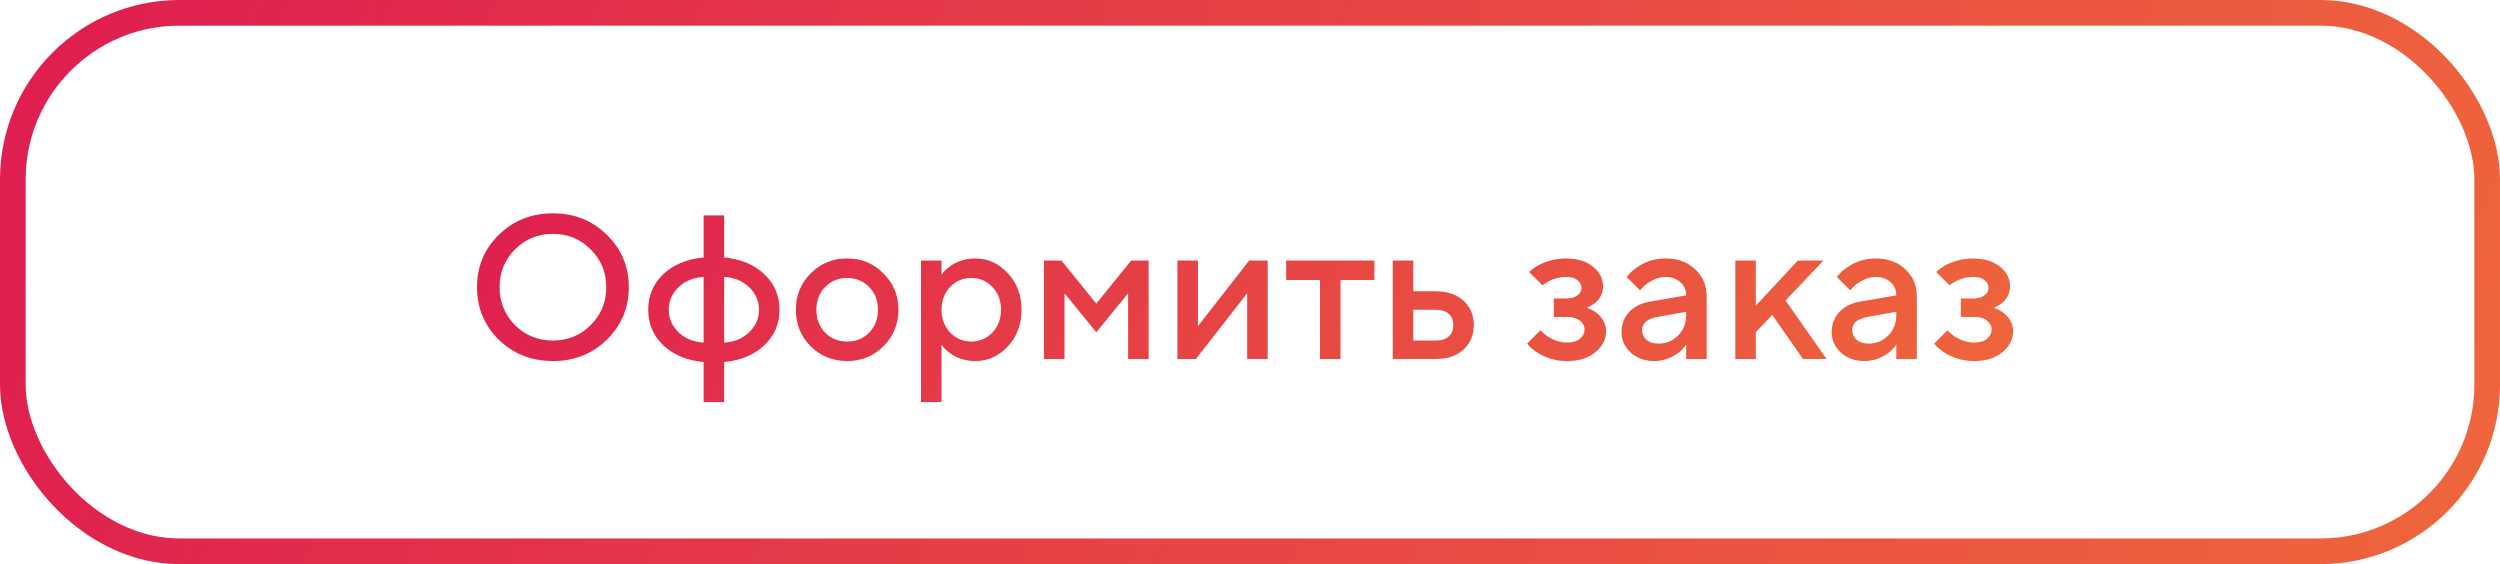 <?xml version="1.0" encoding="UTF-8"?> <svg xmlns="http://www.w3.org/2000/svg" width="195" height="44" viewBox="0 0 195 44" fill="none"> <rect x="1" y="1" width="193" height="42" rx="13" stroke="url(#paint0_linear_204_2)" stroke-width="2"></rect> <path d="M40.168 19.456C39.368 20.256 38.968 21.237 38.968 22.4C38.968 23.563 39.368 24.549 40.168 25.36C40.979 26.16 41.965 26.56 43.128 26.56C44.291 26.56 45.272 26.16 46.072 25.36C46.883 24.549 47.288 23.563 47.288 22.4C47.288 21.237 46.883 20.256 46.072 19.456C45.272 18.645 44.291 18.24 43.128 18.24C41.965 18.24 40.979 18.645 40.168 19.456ZM38.904 26.496C37.773 25.376 37.208 24.011 37.208 22.4C37.208 20.789 37.773 19.429 38.904 18.32C40.045 17.2 41.453 16.64 43.128 16.64C44.803 16.64 46.206 17.2 47.336 18.32C48.477 19.429 49.048 20.789 49.048 22.4C49.048 24.011 48.477 25.376 47.336 26.496C46.206 27.605 44.803 28.16 43.128 28.16C41.453 28.16 40.045 27.605 38.904 26.496ZM56.482 21.6V26.72C57.271 26.677 57.922 26.411 58.434 25.92C58.946 25.429 59.202 24.843 59.202 24.16C59.202 23.477 58.946 22.891 58.434 22.4C57.922 21.909 57.271 21.643 56.482 21.6ZM54.882 31.36V28.24C53.57 28.112 52.519 27.675 51.73 26.928C50.951 26.181 50.562 25.259 50.562 24.16C50.562 23.061 50.951 22.139 51.73 21.392C52.519 20.645 53.57 20.208 54.882 20.08V16.8H56.482V20.08C57.794 20.208 58.839 20.645 59.618 21.392C60.407 22.139 60.802 23.061 60.802 24.16C60.802 25.259 60.407 26.181 59.618 26.928C58.839 27.675 57.794 28.112 56.482 28.24V31.36H54.882ZM54.882 26.72V21.6C54.093 21.643 53.442 21.909 52.93 22.4C52.418 22.891 52.162 23.477 52.162 24.16C52.162 24.843 52.418 25.429 52.93 25.92C53.442 26.411 54.093 26.677 54.882 26.72ZM63.23 27.008C62.462 26.229 62.078 25.28 62.078 24.16C62.078 23.04 62.462 22.096 63.23 21.328C64.008 20.549 64.957 20.16 66.078 20.16C67.198 20.16 68.141 20.549 68.909 21.328C69.688 22.096 70.078 23.04 70.078 24.16C70.078 25.28 69.688 26.229 68.909 27.008C68.141 27.776 67.198 28.16 66.078 28.16C64.957 28.16 64.008 27.776 63.23 27.008ZM64.365 25.952C64.824 26.411 65.395 26.64 66.078 26.64C66.76 26.64 67.331 26.411 67.79 25.952C68.248 25.483 68.478 24.885 68.478 24.16C68.478 23.435 68.248 22.843 67.79 22.384C67.331 21.915 66.76 21.68 66.078 21.68C65.395 21.68 64.824 21.915 64.365 22.384C63.907 22.843 63.678 23.435 63.678 24.16C63.678 24.885 63.907 25.483 64.365 25.952ZM71.839 31.36V20.32H73.439V21.44C73.588 21.205 73.796 20.992 74.063 20.8C74.639 20.373 75.311 20.16 76.079 20.16C77.06 20.16 77.903 20.544 78.607 21.312C79.321 22.069 79.679 23.019 79.679 24.16C79.679 25.301 79.321 26.256 78.607 27.024C77.903 27.781 77.06 28.16 76.079 28.16C75.311 28.16 74.639 27.947 74.063 27.52C73.796 27.317 73.588 27.104 73.439 26.88V31.36H71.839ZM74.111 25.936C74.559 26.405 75.108 26.64 75.759 26.64C76.409 26.64 76.959 26.405 77.407 25.936C77.855 25.467 78.079 24.875 78.079 24.16C78.079 23.445 77.855 22.853 77.407 22.384C76.959 21.915 76.409 21.68 75.759 21.68C75.108 21.68 74.559 21.915 74.111 22.384C73.663 22.853 73.439 23.445 73.439 24.16C73.439 24.875 73.663 25.467 74.111 25.936ZM81.433 28V20.32H82.793L85.513 23.68L88.233 20.32H89.593V28H87.993V22.88L85.513 25.92L83.032 22.88V28H81.433ZM91.839 28V20.32H93.439V25.44L97.439 20.32H98.879V28H97.279V22.88L93.279 28H91.839ZM102.96 28V21.84H100.32V20.32H107.2V21.84H104.56V28H102.96ZM110.236 26.56H111.996C112.433 26.56 112.769 26.453 113.004 26.24C113.238 26.027 113.356 25.733 113.356 25.36C113.356 24.987 113.238 24.693 113.004 24.48C112.769 24.267 112.433 24.16 111.996 24.16H110.236V26.56ZM108.636 28V20.32H110.236V22.72H111.996C112.902 22.72 113.622 22.965 114.156 23.456C114.689 23.947 114.956 24.581 114.956 25.36C114.956 26.139 114.689 26.773 114.156 27.264C113.622 27.755 112.902 28 111.996 28H108.636ZM119.115 26.8L120.155 25.76C120.304 25.931 120.491 26.091 120.715 26.24C121.206 26.56 121.712 26.72 122.235 26.72C122.662 26.72 122.992 26.624 123.227 26.432C123.472 26.229 123.595 25.979 123.595 25.68C123.595 25.413 123.472 25.189 123.227 25.008C122.992 24.816 122.662 24.72 122.235 24.72H121.195V23.28H122.155C122.539 23.28 122.832 23.2 123.035 23.04C123.248 22.88 123.355 22.693 123.355 22.48C123.355 22.224 123.254 22.016 123.051 21.856C122.848 21.685 122.55 21.6 122.155 21.6C121.664 21.6 121.216 21.712 120.811 21.936C120.651 22.011 120.486 22.117 120.315 22.256L119.275 21.216C119.478 21.024 119.718 20.848 119.995 20.688C120.678 20.336 121.398 20.16 122.155 20.16C123.03 20.16 123.728 20.373 124.251 20.8C124.774 21.227 125.035 21.733 125.035 22.32C125.035 22.864 124.822 23.307 124.395 23.648C124.171 23.819 123.958 23.936 123.755 24C124.032 24.096 124.283 24.224 124.507 24.384C125.019 24.789 125.275 25.275 125.275 25.84C125.275 26.469 124.998 27.013 124.443 27.472C123.888 27.931 123.152 28.16 122.235 28.16C121.36 28.16 120.582 27.936 119.899 27.488C119.568 27.275 119.307 27.045 119.115 26.8ZM131.522 28V26.88C131.373 27.104 131.17 27.317 130.914 27.52C130.338 27.947 129.714 28.16 129.042 28.16C128.295 28.16 127.682 27.941 127.202 27.504C126.722 27.067 126.482 26.539 126.482 25.92C126.482 25.291 126.679 24.763 127.074 24.336C127.479 23.909 128.029 23.637 128.722 23.52L131.522 23.04C131.522 22.624 131.373 22.283 131.074 22.016C130.775 21.739 130.391 21.6 129.922 21.6C129.453 21.6 128.967 21.776 128.466 22.128C128.285 22.256 128.103 22.427 127.922 22.64L126.882 21.6C127.095 21.323 127.351 21.083 127.65 20.88C128.322 20.4 129.079 20.16 129.922 20.16C130.871 20.16 131.639 20.443 132.226 21.008C132.823 21.563 133.122 22.267 133.122 23.12V28H131.522ZM131.522 24.56V24.32L129.282 24.72C128.482 24.859 128.082 25.205 128.082 25.76C128.082 26.048 128.194 26.293 128.418 26.496C128.653 26.699 128.967 26.8 129.362 26.8C129.97 26.8 130.482 26.587 130.898 26.16C131.314 25.733 131.522 25.2 131.522 24.56ZM135.354 28V20.32H136.954V23.84L140.234 20.32H142.234L139.274 23.44L142.474 28H140.634L138.234 24.56L136.954 25.92V28H135.354ZM147.913 28V26.88C147.763 27.104 147.561 27.317 147.305 27.52C146.729 27.947 146.105 28.16 145.433 28.16C144.686 28.16 144.073 27.941 143.593 27.504C143.113 27.067 142.873 26.539 142.873 25.92C142.873 25.291 143.07 24.763 143.465 24.336C143.87 23.909 144.419 23.637 145.113 23.52L147.913 23.04C147.913 22.624 147.763 22.283 147.465 22.016C147.166 21.739 146.782 21.6 146.312 21.6C145.843 21.6 145.358 21.776 144.857 22.128C144.675 22.256 144.494 22.427 144.312 22.64L143.273 21.6C143.486 21.323 143.742 21.083 144.041 20.88C144.713 20.4 145.47 20.16 146.312 20.16C147.262 20.16 148.03 20.443 148.617 21.008C149.214 21.563 149.513 22.267 149.513 23.12V28H147.913ZM147.913 24.56V24.32L145.673 24.72C144.873 24.859 144.473 25.205 144.473 25.76C144.473 26.048 144.585 26.293 144.809 26.496C145.043 26.699 145.358 26.8 145.753 26.8C146.361 26.8 146.873 26.587 147.289 26.16C147.705 25.733 147.913 25.2 147.913 24.56ZM150.865 26.8L151.905 25.76C152.054 25.931 152.241 26.091 152.465 26.24C152.956 26.56 153.462 26.72 153.985 26.72C154.412 26.72 154.742 26.624 154.977 26.432C155.222 26.229 155.345 25.979 155.345 25.68C155.345 25.413 155.222 25.189 154.977 25.008C154.742 24.816 154.412 24.72 153.985 24.72H152.945V23.28H153.905C154.289 23.28 154.582 23.2 154.785 23.04C154.998 22.88 155.105 22.693 155.105 22.48C155.105 22.224 155.004 22.016 154.801 21.856C154.598 21.685 154.3 21.6 153.905 21.6C153.414 21.6 152.966 21.712 152.561 21.936C152.401 22.011 152.236 22.117 152.065 22.256L151.025 21.216C151.228 21.024 151.468 20.848 151.745 20.688C152.428 20.336 153.148 20.16 153.905 20.16C154.78 20.16 155.478 20.373 156.001 20.8C156.524 21.227 156.785 21.733 156.785 22.32C156.785 22.864 156.572 23.307 156.145 23.648C155.921 23.819 155.708 23.936 155.505 24C155.782 24.096 156.033 24.224 156.257 24.384C156.769 24.789 157.025 25.275 157.025 25.84C157.025 26.469 156.748 27.013 156.193 27.472C155.638 27.931 154.902 28.16 153.985 28.16C153.11 28.16 152.332 27.936 151.649 27.488C151.318 27.275 151.057 27.045 150.865 26.8Z" fill="url(#paint1_linear_204_2)"></path> <defs> <linearGradient id="paint0_linear_204_2" x1="-5.761" y1="8.8" x2="182.104" y2="72.961" gradientUnits="userSpaceOnUse"> <stop stop-color="#DE1C50"></stop> <stop offset="0.484" stop-color="#E64245"></stop> <stop offset="1" stop-color="#EE653C"></stop> </linearGradient> <linearGradient id="paint1_linear_204_2" x1="32.395" y1="17.2" x2="129.956" y2="74.526" gradientUnits="userSpaceOnUse"> <stop stop-color="#DE1C50"></stop> <stop offset="0.484" stop-color="#E64245"></stop> <stop offset="1" stop-color="#EE653C"></stop> </linearGradient> </defs> </svg> 
